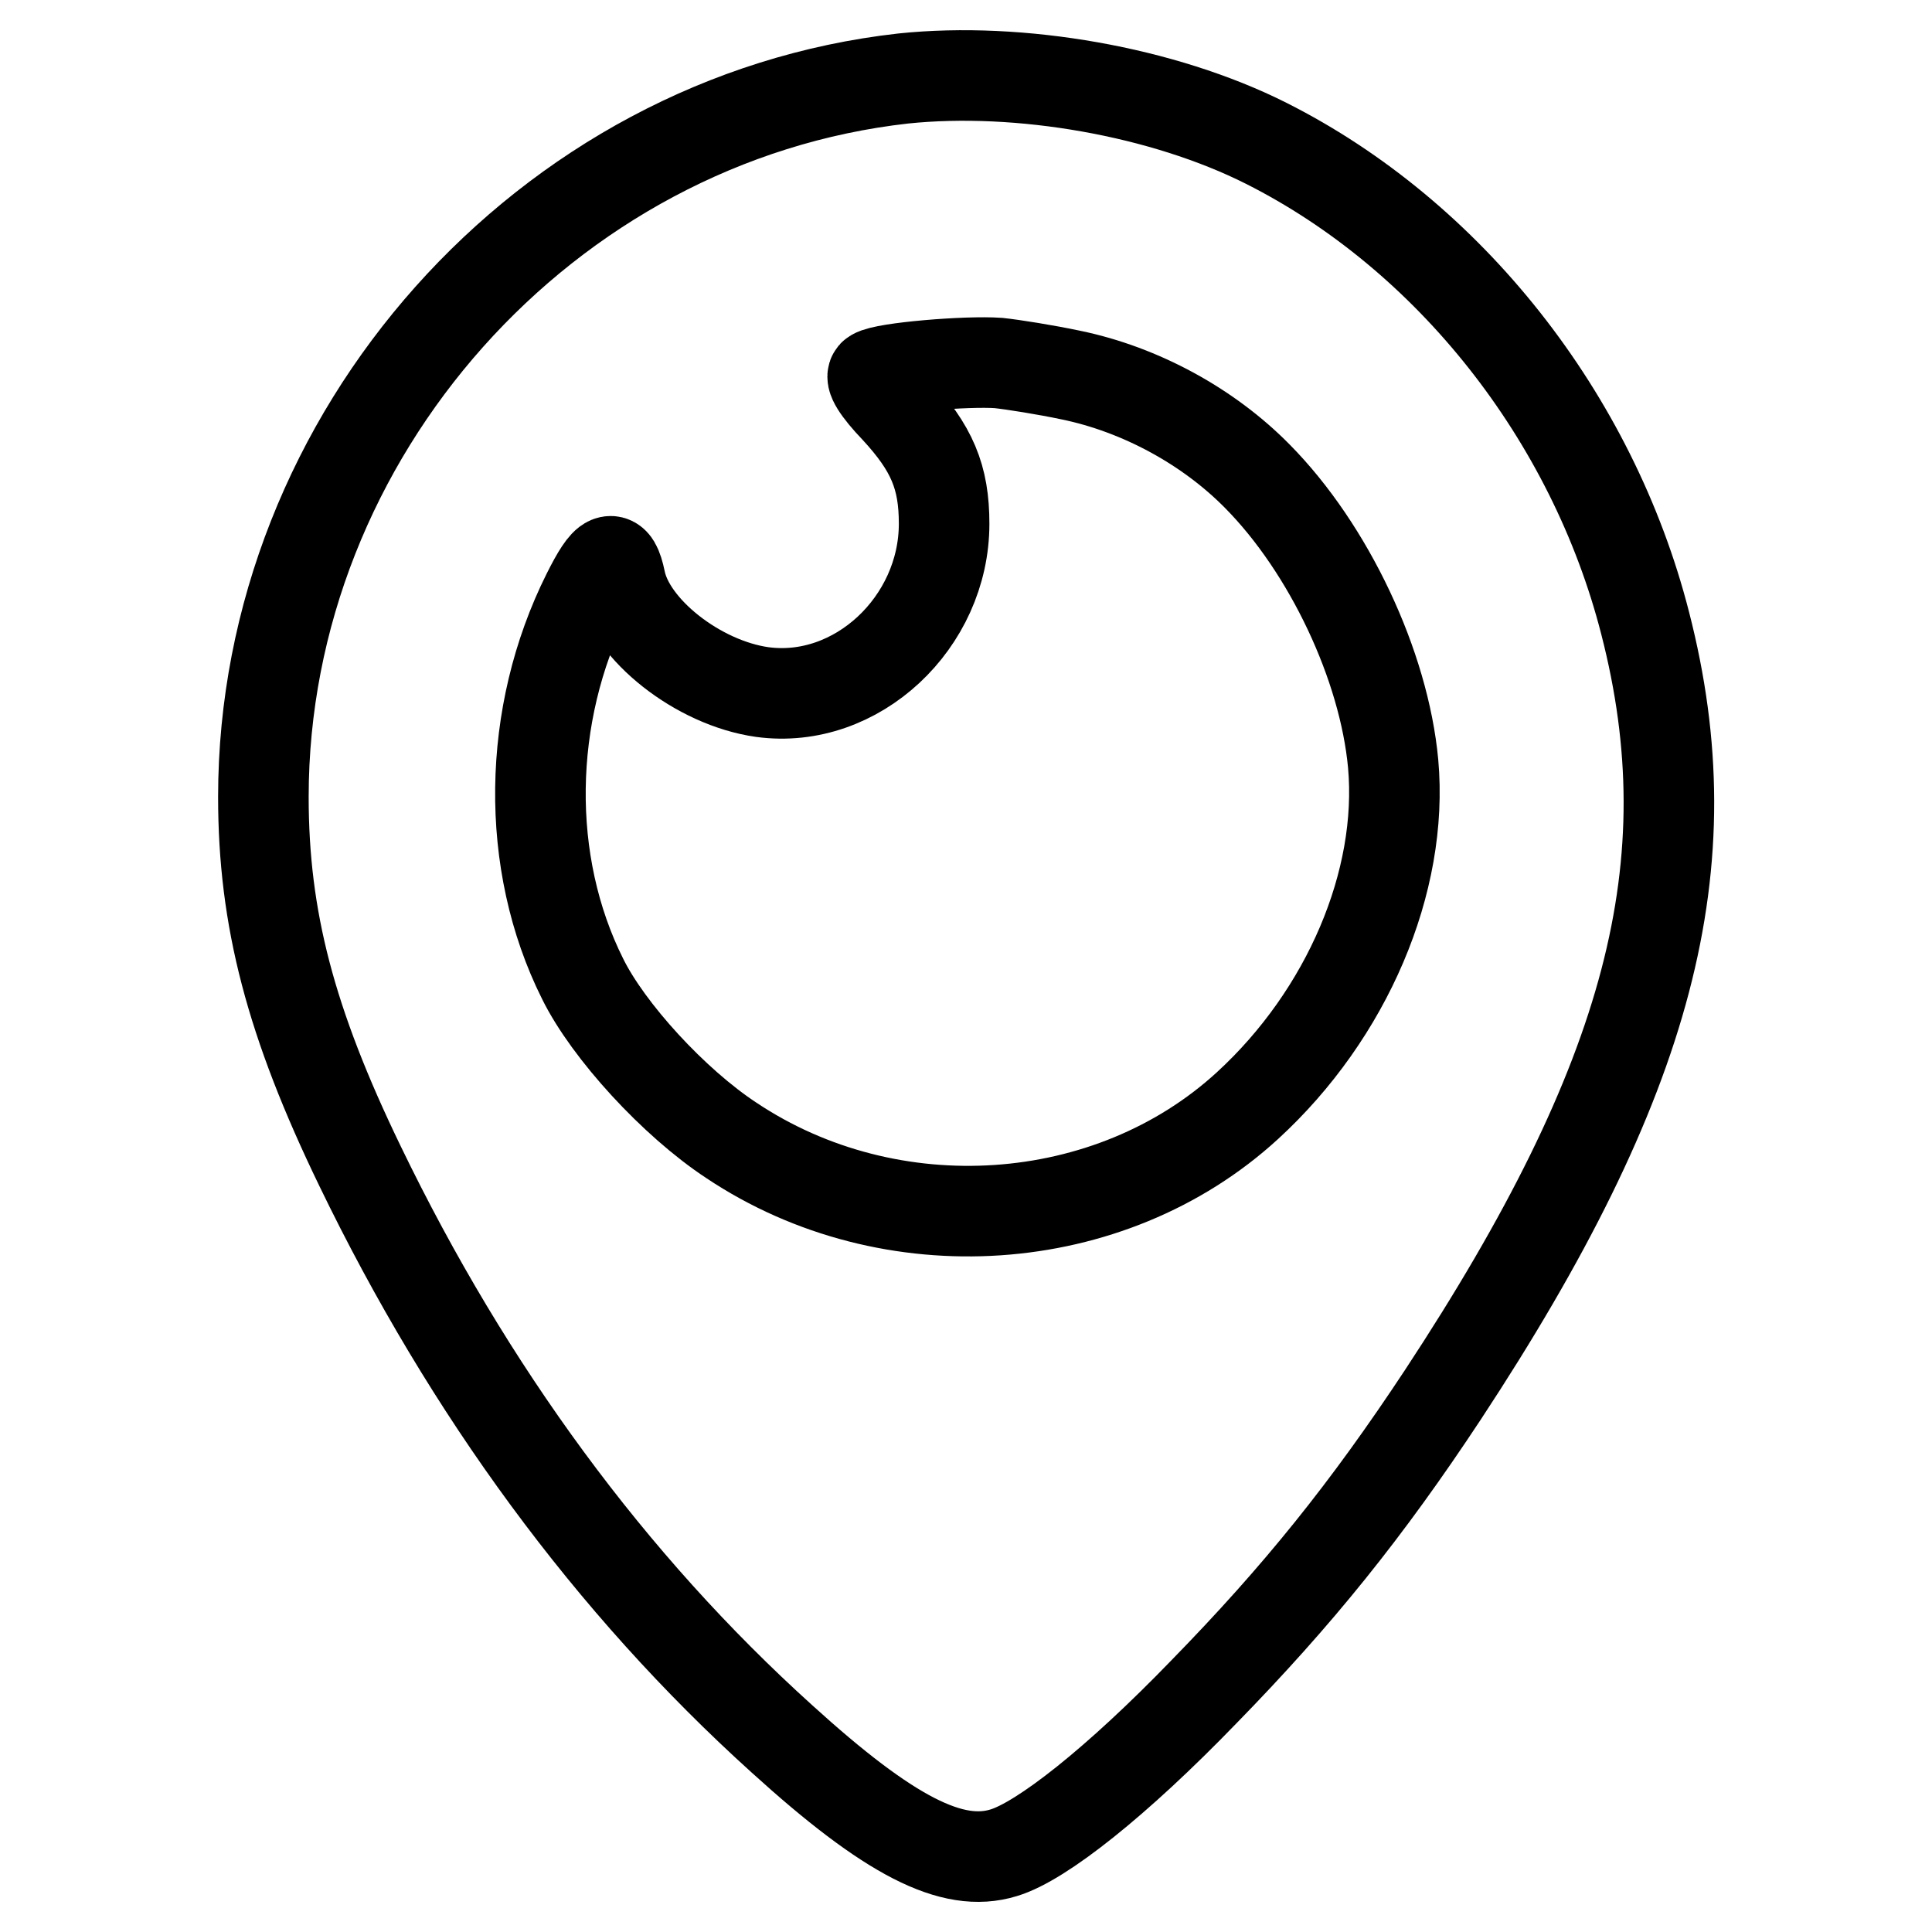 <?xml version="1.0" encoding="utf-8"?>
<!-- Svg Vector Icons : http://www.onlinewebfonts.com/icon -->
<!DOCTYPE svg PUBLIC "-//W3C//DTD SVG 1.1//EN" "http://www.w3.org/Graphics/SVG/1.1/DTD/svg11.dtd">
<svg version="1.1" xmlns="http://www.w3.org/2000/svg" xmlns:xlink="http://www.w3.org/1999/xlink" x="0px" y="0px" viewBox="0 0 256 256" enable-background="new 0 0 256 256" xml:space="preserve">
<g><g><g><path stroke-width="12" fill-opacity="0" stroke="#000000"  d="M119.7,10.4c-47.4,5.3-84.8,47.2-84.8,95.2c0,16.1,3.6,29.9,12.8,48.9c14.4,29.8,33.2,55.4,55.9,75.9c14.2,12.9,22.6,17.2,29.4,15.1c5-1.5,15-9.4,26.5-21.3c12.5-12.8,21.6-24.1,31.7-39.4c27.5-41.8,35-70.3,26.8-102.2c-7-27.4-26-51.4-50.2-63.6C154.1,12.1,135.1,8.8,119.7,10.4z M141.9,49.7c9.2,1.9,18.2,6.8,24.7,13.4c9.5,9.6,16.8,25.1,18,38.1c1.4,15.6-6.1,33.2-19.3,45.3c-18.2,16.7-47.3,18.7-68.4,4.6c-7.6-5-16.3-14.5-19.7-21.4c-7.7-15.4-7.4-35,0.6-51c2.6-5.2,3.6-5.6,4.4-1.8c1.3,6.5,10.3,13.6,18.8,14.8c12.5,1.7,24.1-9.2,24.1-22.3c0-6.2-1.6-10-6.4-15.2c-2.5-2.6-3.5-4.3-2.9-4.6c1.4-0.9,12.3-1.8,16.5-1.5C134.2,48.3,138.6,49,141.9,49.7z"/></g></g></g>
</svg>
